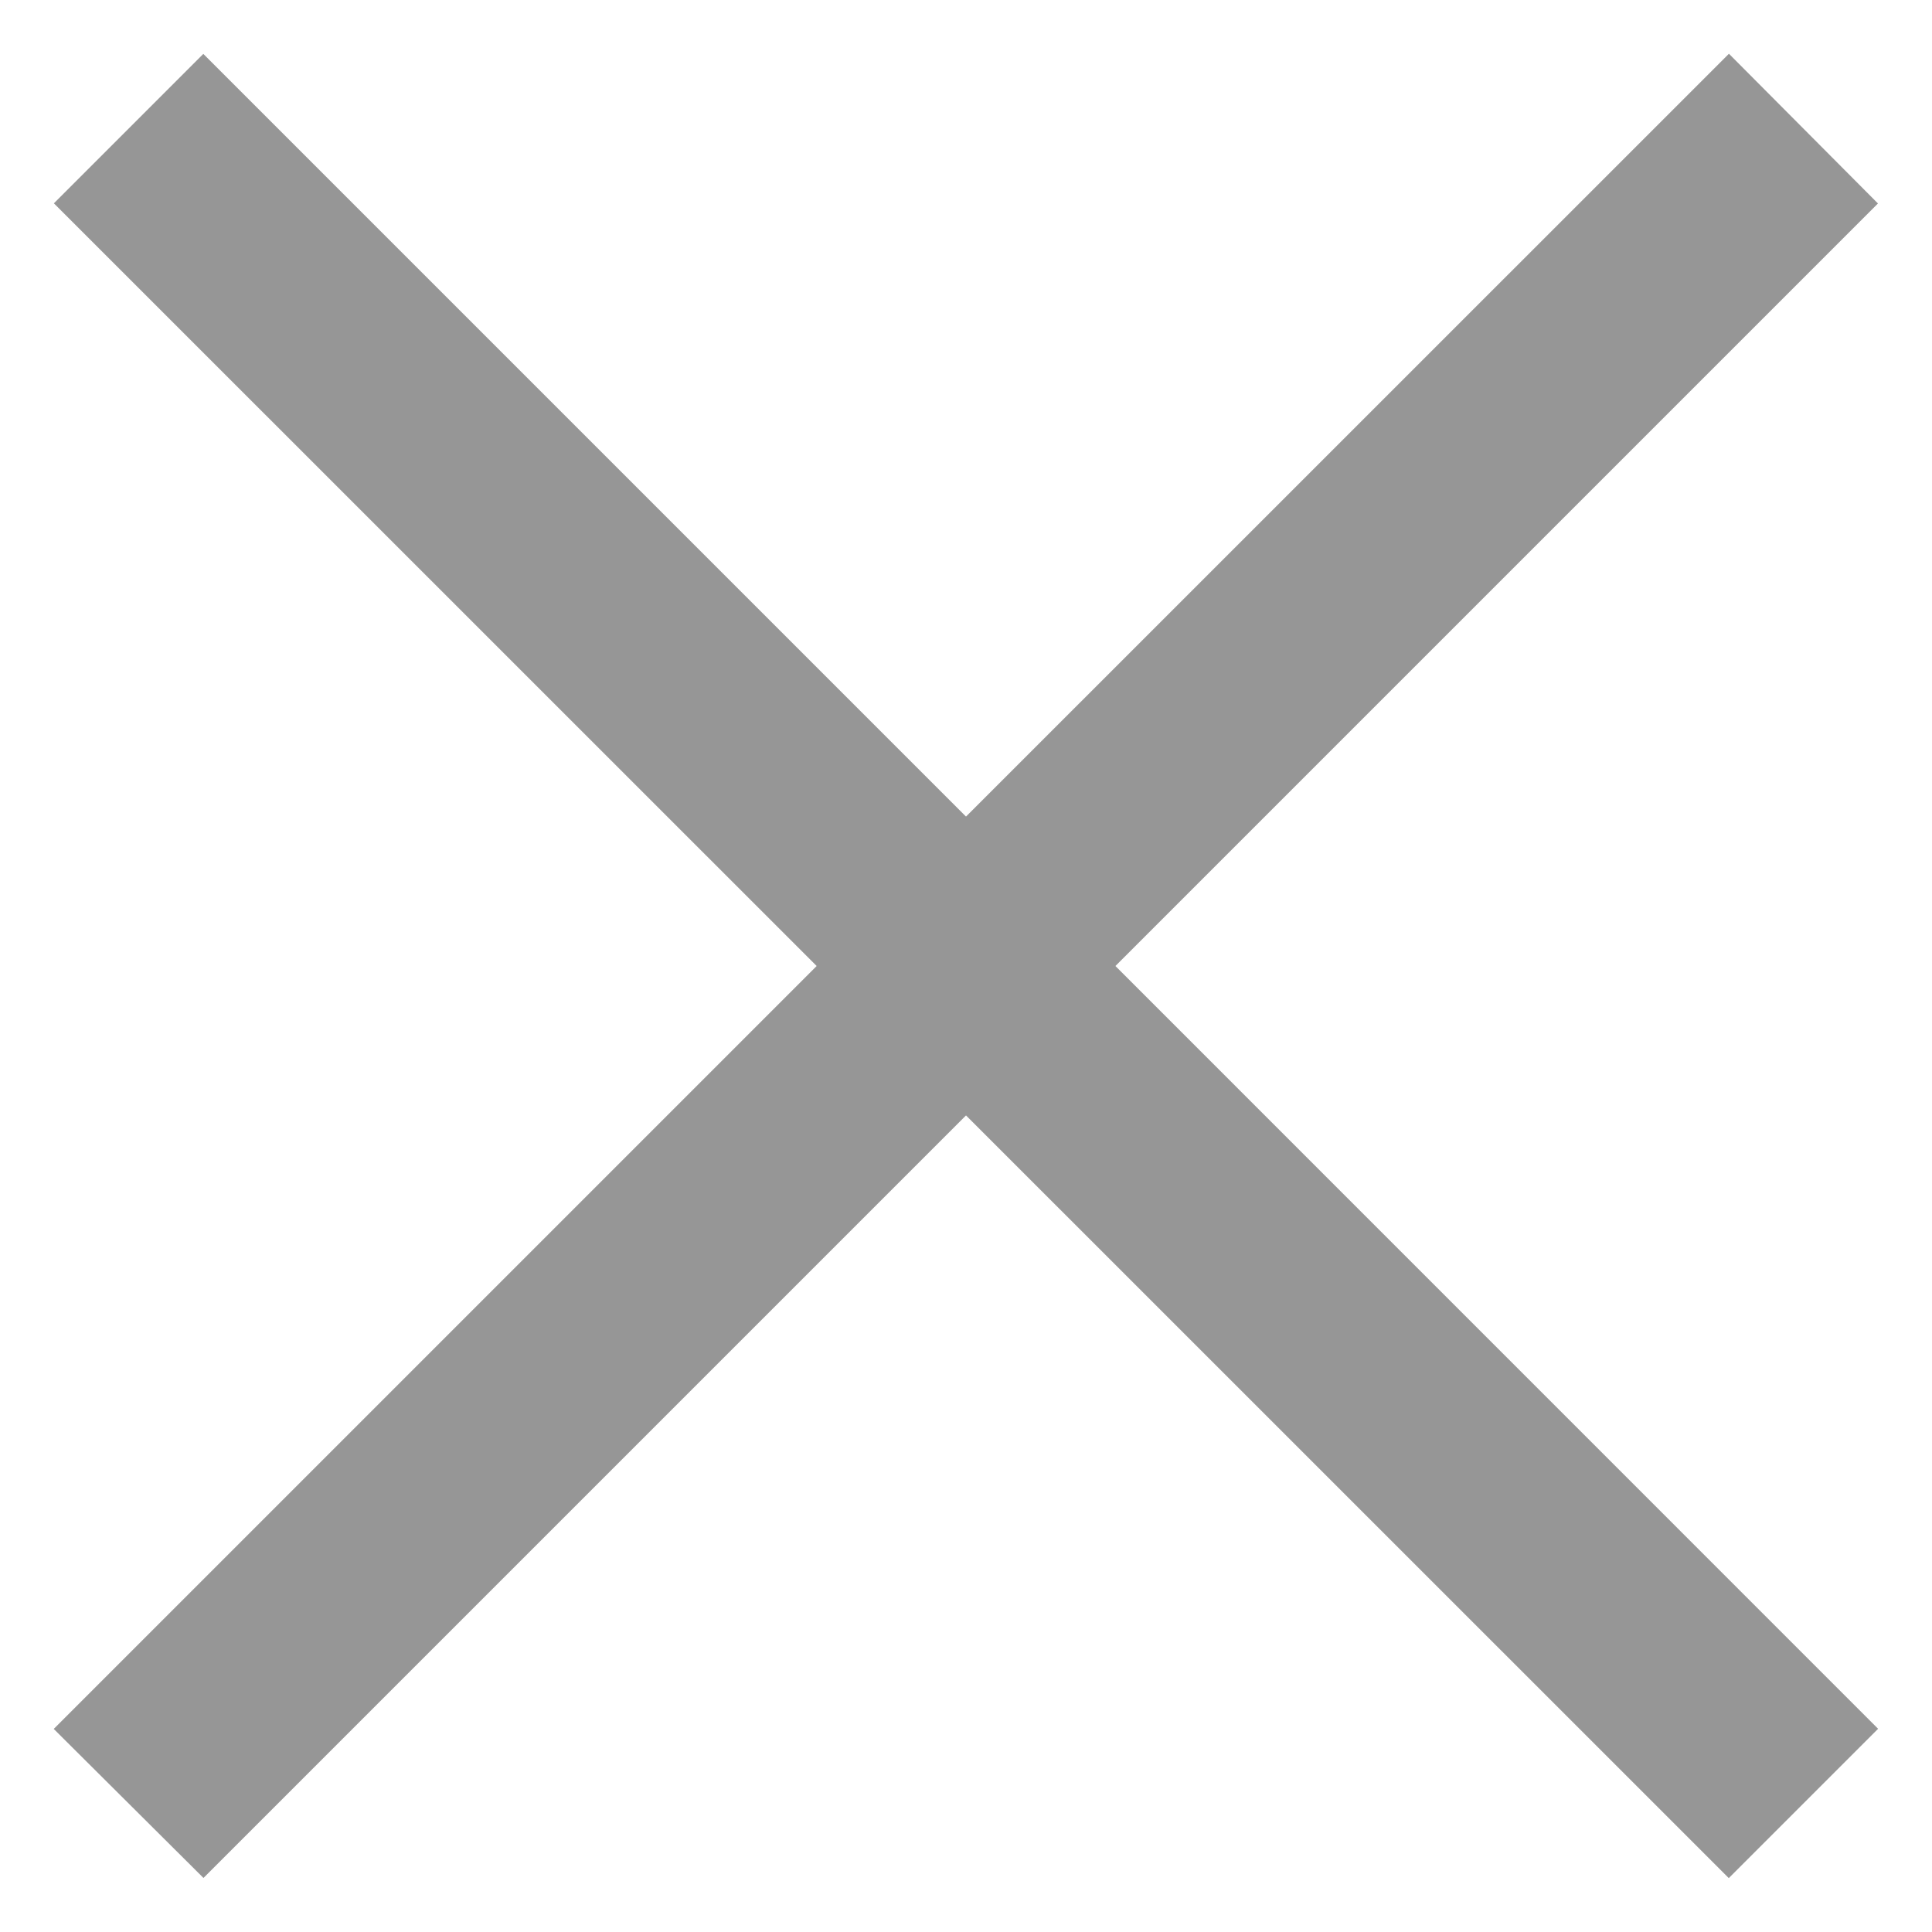 <svg width="21" height="21" viewBox="0 0 21 21" fill="none" xmlns="http://www.w3.org/2000/svg">
<path d="M19 2.21L18.791 2L10.5 10.29L2.21 2L2 2.21L10.291 10.5L2 18.791L2.21 19L10.5 10.71L18.791 19L19 18.791L10.71 10.5L19 2.21Z" fill="#969696" stroke="#969696" stroke-width="2"/>
</svg>
